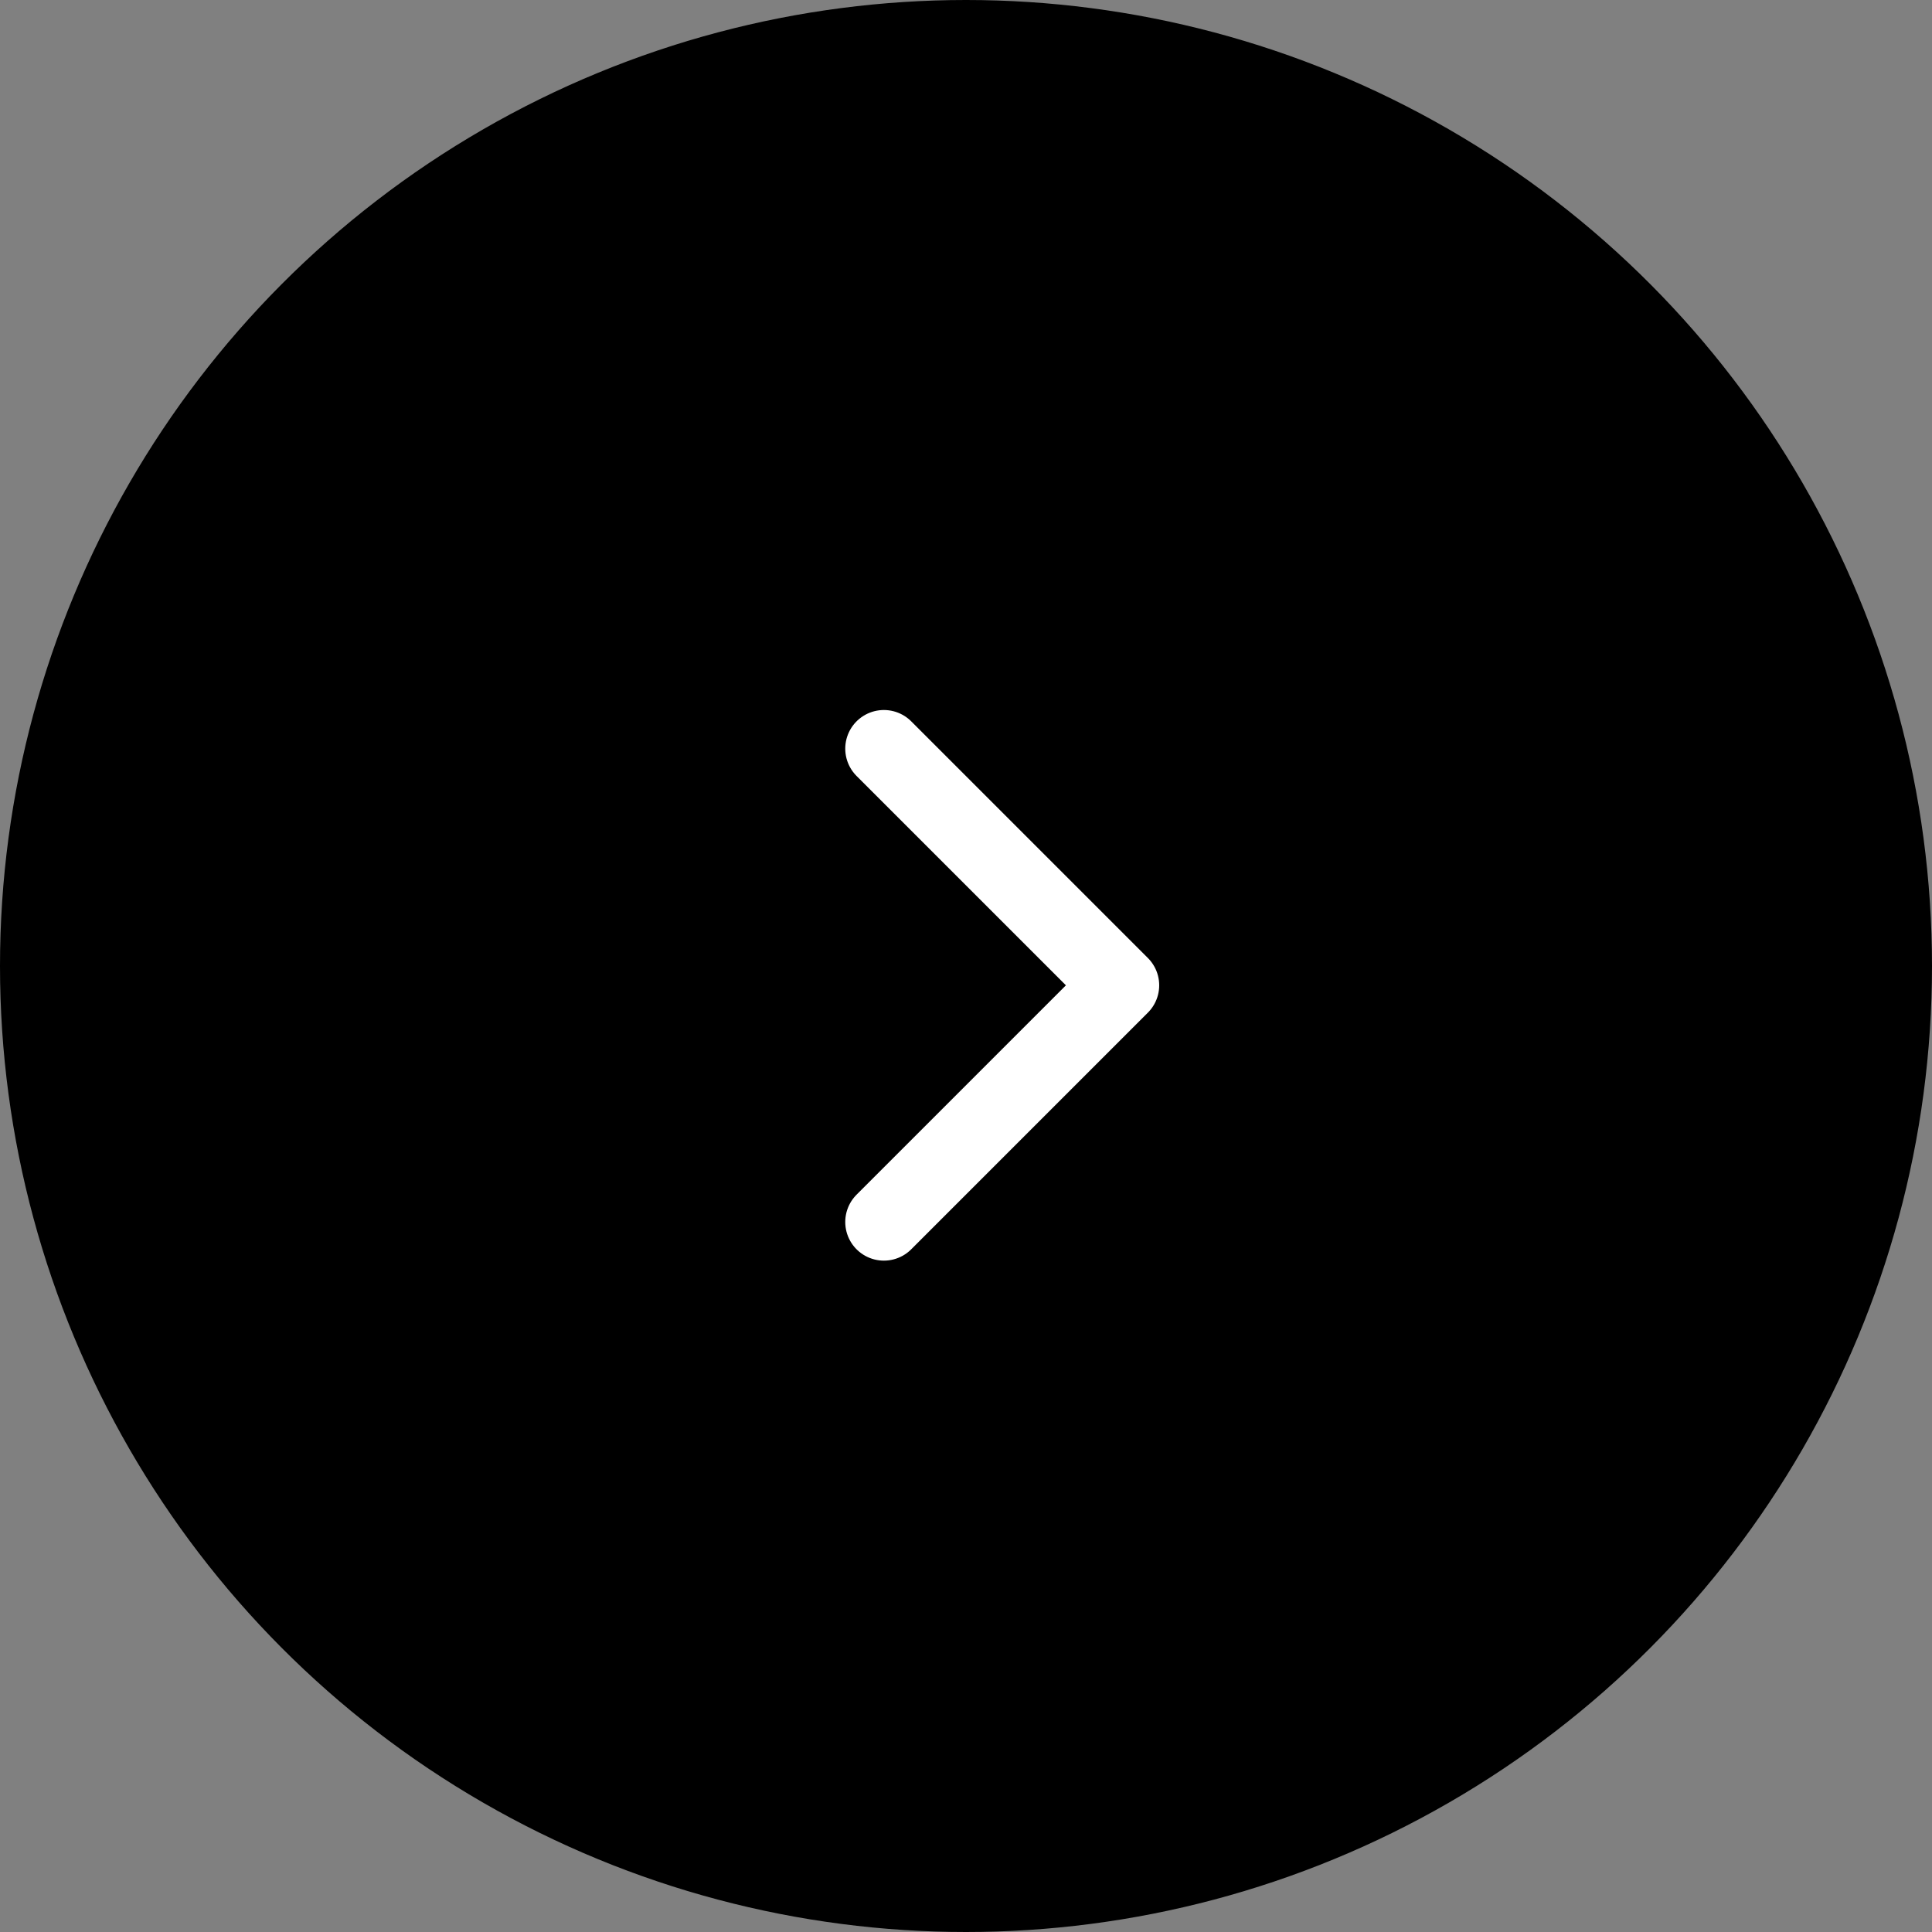 <?xml version="1.0" encoding="UTF-8"?> <svg xmlns="http://www.w3.org/2000/svg" width="50" height="50" viewBox="0 0 50 50" fill="none"><rect x="0" y="0" width="50" height="50" fill="#808080" stroke="none"/> <circle cx="25" cy="25" r="24.5" fill="black" stroke="black"></circle> <path d="M22.875 19.375L29 25.5L22.875 31.625" stroke="white" stroke-width="2" stroke-linecap="round" stroke-linejoin="round"></path> </svg> 